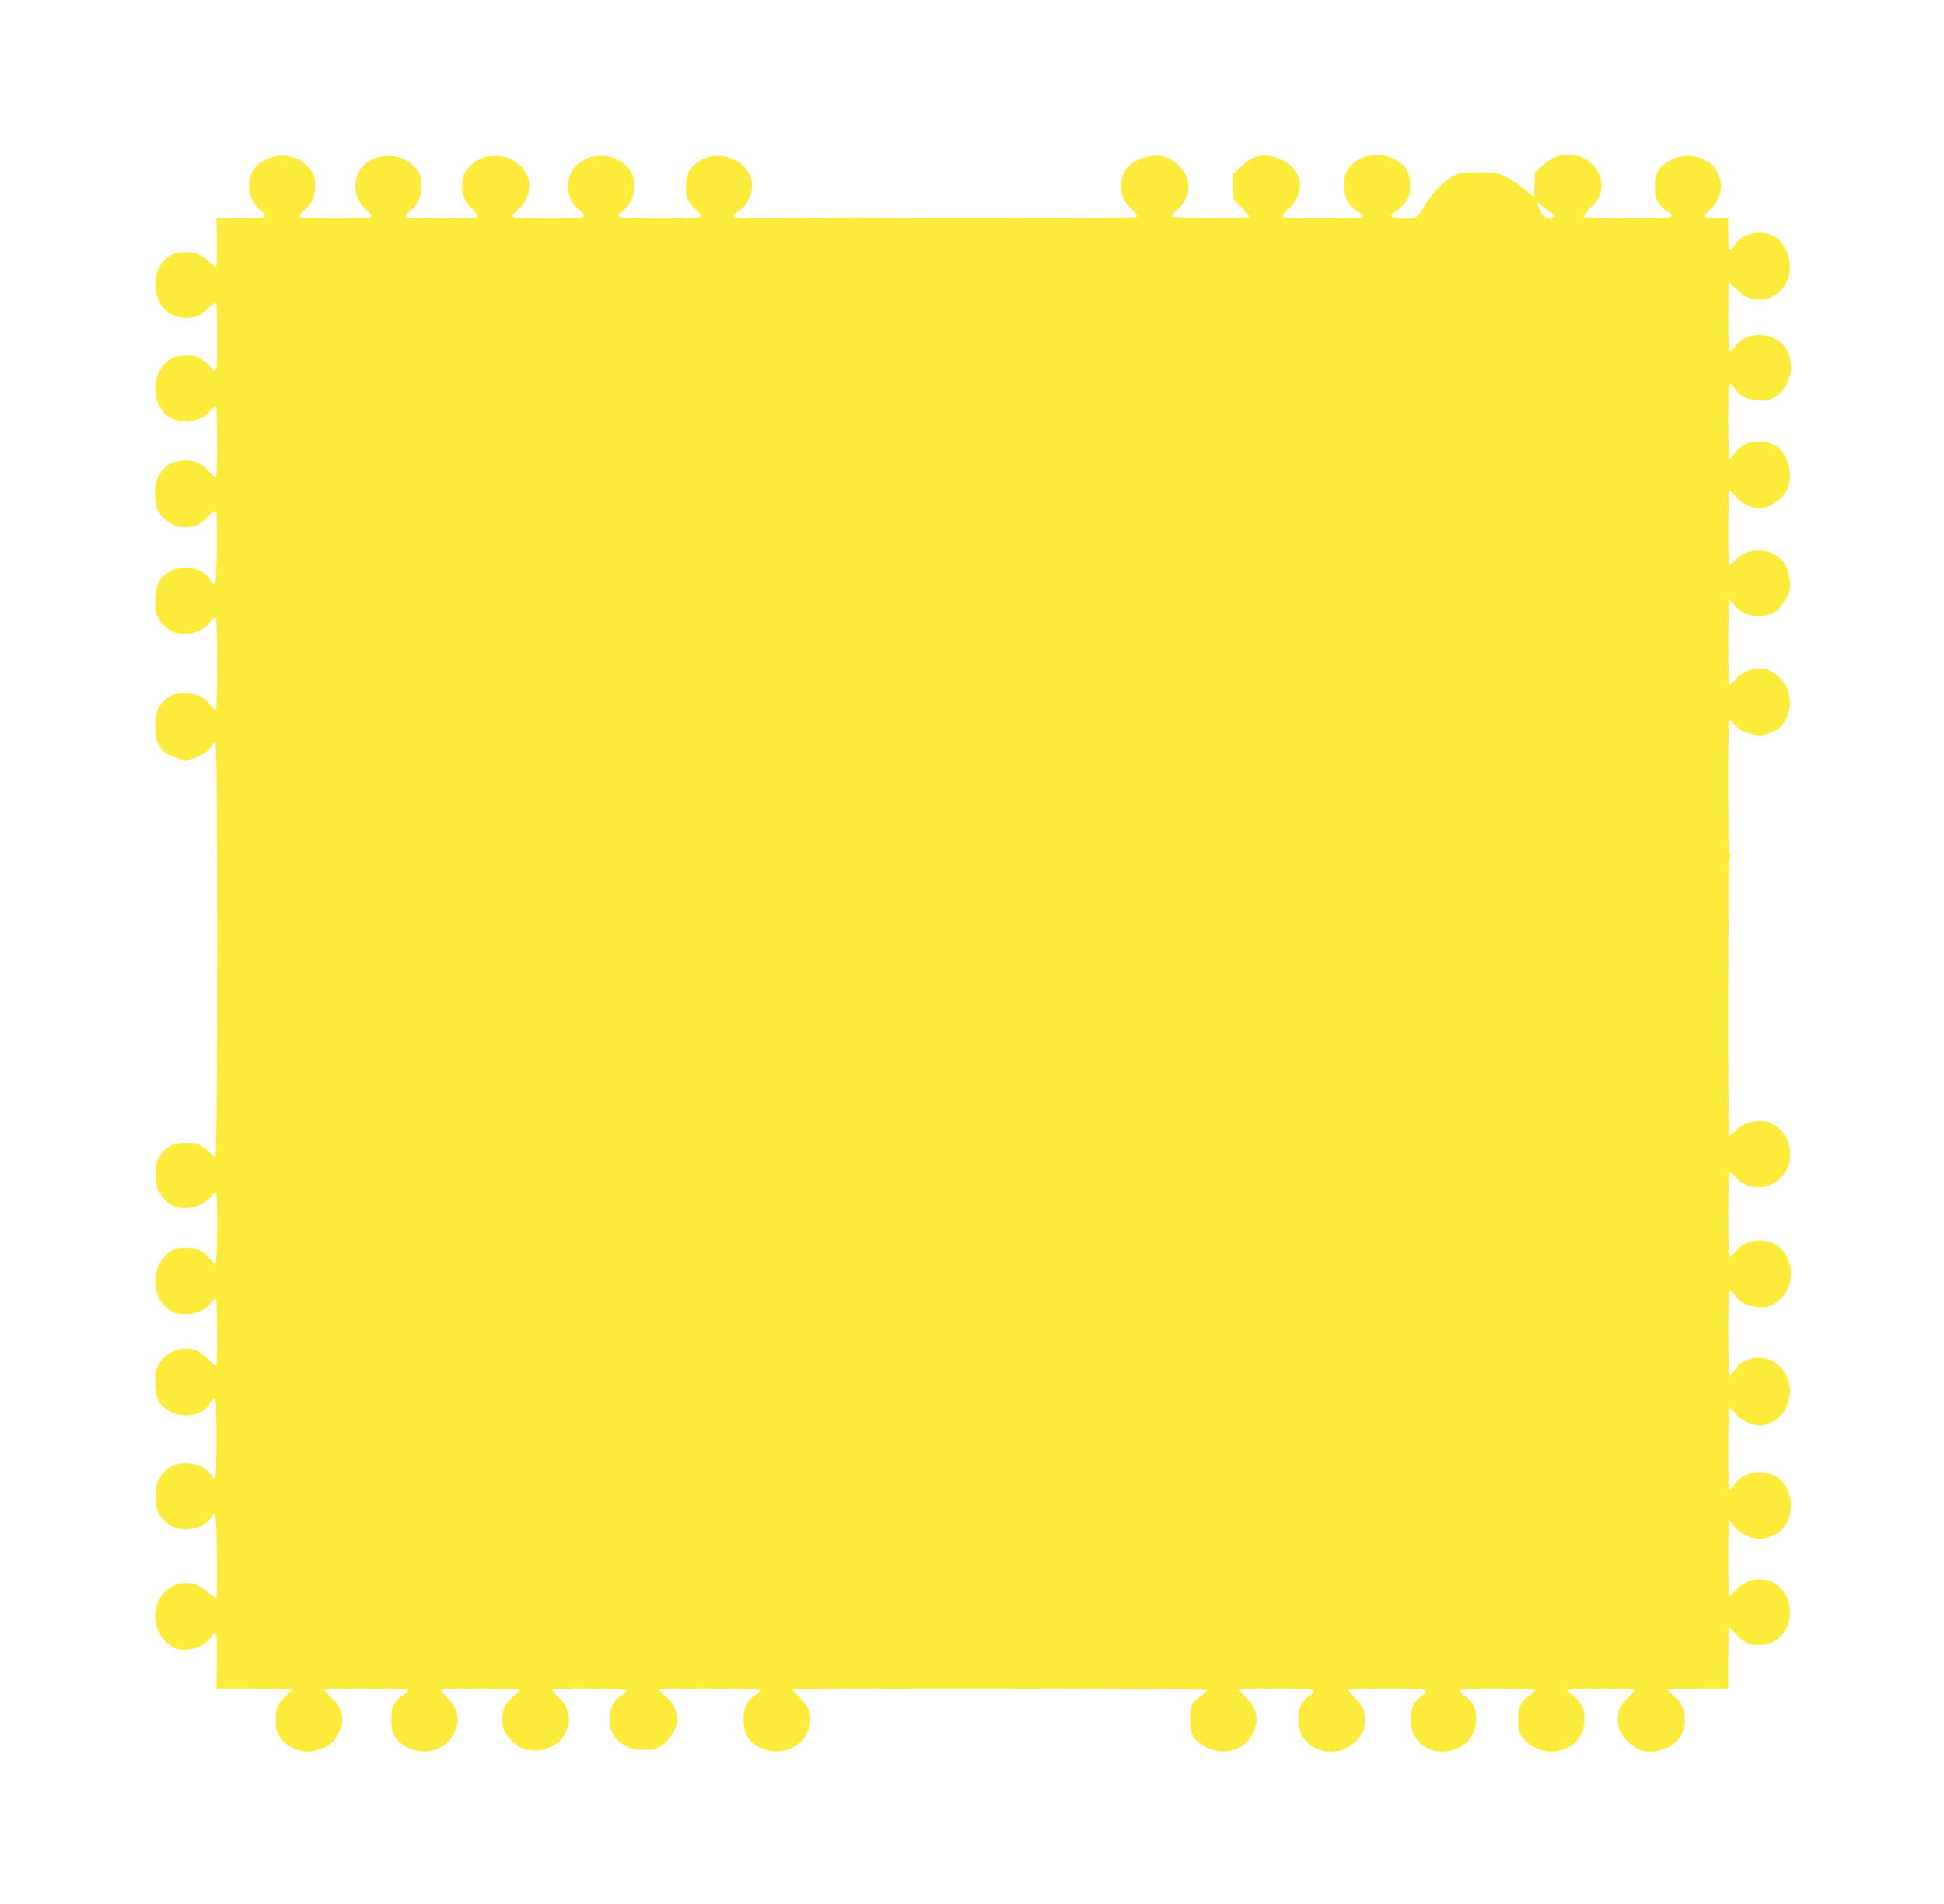 <?xml version="1.0" standalone="no"?>
<!DOCTYPE svg PUBLIC "-//W3C//DTD SVG 20010904//EN"
 "http://www.w3.org/TR/2001/REC-SVG-20010904/DTD/svg10.dtd">
<svg version="1.0" xmlns="http://www.w3.org/2000/svg"
 width="1280pt" height="1254pt" viewBox="0 0 1280 1254"
 preserveAspectRatio="xMidYMid meet">
<g transform="translate(0,1254) scale(0.1,-0.1)"
fill="#ffeb3b" stroke="none">
<path d="M1807 11509 c-107 -26 -167 -95 -167 -195 0 -63 23 -113 73 -157 59
-53 45 -59 -138 -55 l-150 3 3 -149 c2 -82 0 -156 -3 -164 -4 -12 -14 -8 -43
20 -59 57 -95 71 -172 66 -54 -3 -74 -9 -103 -31 -53 -40 -77 -86 -84 -160
-14 -155 105 -267 251 -235 37 8 60 21 93 54 24 25 48 42 54 39 5 -4 9 -98 9
-226 0 -186 -2 -219 -15 -219 -8 0 -22 11 -31 25 -9 14 -37 37 -61 52 -38 22
-53 25 -111 21 -77 -4 -111 -24 -156 -92 -67 -103 -33 -266 67 -318 87 -46
215 -21 267 52 12 17 26 28 31 25 11 -8 12 -462 0 -469 -4 -3 -23 13 -41 35
-45 57 -107 83 -180 76 -77 -7 -123 -38 -156 -104 -23 -46 -26 -63 -23 -130 3
-62 9 -85 27 -111 54 -74 134 -107 221 -89 33 6 56 21 94 59 29 29 53 46 58
41 14 -14 7 -475 -7 -480 -6 -2 -21 11 -32 30 -62 106 -257 104 -328 -3 -23
-35 -28 -55 -32 -123 -3 -71 0 -88 20 -127 66 -129 253 -143 342 -25 15 19 32
33 37 30 5 -4 9 -130 9 -305 0 -175 -4 -301 -9 -305 -5 -3 -22 10 -36 30 -45
58 -89 79 -165 79 -73 0 -114 -17 -153 -63 -37 -44 -50 -93 -45 -176 3 -62 8
-80 34 -117 25 -36 40 -46 99 -66 l70 -24 59 23 c59 21 92 46 113 83 6 10 15
16 22 12 16 -10 15 -2712 -1 -2722 -7 -4 -18 2 -27 15 -8 13 -33 35 -55 49
-34 22 -53 26 -111 26 -84 0 -126 -21 -171 -85 -26 -38 -29 -50 -29 -123 0
-70 4 -87 26 -124 15 -24 44 -55 65 -70 78 -53 216 -28 274 50 11 16 25 26 31
23 14 -9 12 -452 -2 -461 -7 -4 -22 7 -35 24 -42 53 -90 76 -159 76 -46 0 -71
-6 -97 -22 -136 -84 -143 -301 -13 -389 31 -21 50 -26 104 -27 75 0 134 26
171 76 11 16 25 26 31 23 10 -7 13 -428 2 -438 -3 -4 -28 15 -54 42 -57 58
-102 76 -173 67 -63 -7 -123 -48 -154 -107 -20 -38 -23 -56 -20 -125 3 -68 7
-87 31 -123 71 -107 267 -110 329 -4 39 65 43 42 43 -232 0 -263 -5 -296 -35
-239 -24 45 -94 78 -164 78 -79 0 -131 -28 -171 -92 -27 -42 -30 -55 -30 -127
0 -71 4 -86 29 -126 31 -49 65 -71 131 -88 66 -17 178 23 205 73 30 57 35 23
38 -245 1 -145 0 -270 -3 -277 -4 -10 -20 0 -55 31 -92 82 -204 83 -286 2 -97
-97 -80 -269 34 -349 36 -26 53 -31 100 -30 67 0 130 29 164 74 44 61 49 46
46 -150 l-3 -180 248 0 c145 0 247 -4 247 -9 0 -5 -15 -22 -34 -38 -57 -48
-70 -78 -70 -158 0 -61 4 -78 26 -112 32 -49 77 -78 141 -93 86 -19 194 24
235 94 58 98 45 186 -38 258 -27 23 -47 46 -44 50 7 12 542 10 549 -2 3 -5
-11 -21 -32 -34 -58 -39 -77 -78 -77 -161 0 -83 24 -132 83 -169 110 -69 254
-45 316 54 60 95 50 182 -30 260 -25 24 -45 48 -45 52 0 4 117 8 260 8 153 0
260 -4 260 -9 0 -5 -15 -22 -33 -38 -62 -52 -80 -86 -80 -150 0 -66 16 -104
65 -149 40 -38 61 -49 111 -58 58 -11 124 3 175 38 38 25 51 42 71 91 21 54
22 64 11 114 -10 44 -21 63 -61 102 -26 25 -45 49 -42 53 11 10 481 7 488 -4
3 -5 -11 -21 -32 -34 -47 -31 -69 -67 -78 -127 -20 -134 73 -232 221 -233 62
0 78 4 120 29 56 35 104 115 104 174 -1 53 -32 114 -79 151 -23 18 -41 37 -41
42 0 12 657 10 665 -2 3 -5 -11 -21 -32 -34 -58 -39 -77 -78 -77 -161 0 -83
24 -132 83 -169 140 -87 317 -23 350 127 17 73 2 121 -58 181 -28 29 -51 55
-51 59 0 11 2718 8 2725 -3 3 -5 -10 -20 -29 -33 -68 -45 -81 -72 -81 -162 0
-91 18 -128 84 -169 110 -69 254 -45 316 54 60 95 50 182 -30 260 -25 24 -45
48 -45 52 0 4 110 8 245 8 268 0 274 -2 210 -53 -50 -40 -69 -81 -68 -153 1
-144 127 -236 275 -202 75 17 152 93 162 159 13 84 -1 126 -60 184 -29 29 -51
55 -47 59 3 3 120 6 260 6 276 0 282 -2 218 -53 -50 -40 -69 -81 -68 -153 1
-141 121 -234 262 -203 105 22 170 102 171 207 0 68 -23 118 -71 151 -71 49
-61 51 205 51 146 0 247 -4 251 -10 3 -5 -11 -21 -32 -34 -58 -39 -77 -78 -77
-161 0 -57 4 -78 23 -108 45 -73 151 -116 238 -97 116 26 176 98 176 209 0 68
-20 109 -73 152 -22 18 -40 36 -40 41 0 9 433 11 443 2 4 -4 -17 -30 -47 -58
-44 -43 -54 -59 -60 -97 -12 -84 2 -128 58 -184 62 -61 126 -82 204 -64 115
25 175 97 175 208 0 68 -20 109 -73 152 -22 18 -40 36 -40 41 0 4 90 8 200 8
l200 0 0 200 c0 110 4 200 9 200 5 0 20 -15 35 -34 41 -54 90 -79 155 -80 141
-1 232 123 200 273 -34 161 -229 215 -343 95 -23 -24 -46 -44 -49 -44 -4 0 -7
110 -7 245 0 155 4 245 10 245 5 0 20 -16 32 -35 27 -41 103 -78 163 -78 64
-1 142 39 170 87 50 85 49 184 -3 268 -68 109 -259 111 -330 3 -12 -19 -27
-35 -32 -35 -6 0 -10 98 -10 270 0 149 4 270 9 270 5 0 21 -16 36 -36 39 -51
123 -88 178 -80 165 27 238 225 136 366 -78 107 -252 104 -319 -6 -12 -19 -26
-32 -31 -28 -5 3 -9 125 -9 280 0 289 4 311 43 245 27 -45 79 -73 150 -78 52
-4 69 -1 107 19 117 63 149 233 66 343 -76 100 -245 100 -321 1 -15 -20 -31
-36 -36 -36 -5 0 -9 125 -9 280 0 186 3 280 10 280 6 0 24 -15 40 -34 60 -67
157 -85 238 -44 63 32 107 92 116 156 21 157 -89 279 -233 257 -57 -9 -88 -24
-125 -64 -17 -17 -33 -31 -38 -31 -13 0 -10 1824 3 1837 8 8 8 13 0 17 -14 9
-16 886 -2 886 5 0 20 -15 34 -34 20 -25 42 -38 94 -55 l69 -22 65 24 c53 20
69 31 95 69 37 55 48 118 33 191 -15 70 -93 150 -158 161 -80 13 -153 -15
-201 -77 -12 -15 -26 -27 -31 -27 -12 0 -12 547 0 555 5 3 17 -7 26 -22 9 -16
33 -39 53 -53 50 -33 160 -35 212 -5 44 26 95 101 104 153 9 56 -10 139 -40
179 -76 100 -247 104 -323 7 -38 -49 -41 -35 -41 221 0 152 4 245 10 245 5 0
19 -13 31 -30 51 -68 134 -100 209 -80 45 12 114 68 134 109 35 68 26 174 -19
243 -71 108 -253 109 -323 3 -12 -19 -27 -35 -32 -35 -6 0 -10 90 -10 245 0
259 4 281 43 216 27 -45 79 -73 150 -78 52 -4 69 -1 107 19 113 61 149 229 71
335 -75 101 -259 103 -326 2 -41 -61 -45 -44 -45 196 0 124 3 225 6 225 3 0
27 -22 53 -49 38 -38 58 -51 98 -59 89 -20 173 17 219 95 53 90 30 232 -47
298 -84 70 -234 50 -290 -41 -11 -19 -25 -32 -30 -28 -5 3 -9 51 -9 107 l0
103 -67 -4 c-97 -4 -109 8 -55 55 55 48 86 131 71 190 -25 94 -73 141 -171
162 -89 20 -199 -25 -242 -99 -15 -25 -20 -52 -20 -101 0 -56 4 -73 27 -108
15 -22 40 -47 57 -56 39 -20 38 -33 -2 -40 -42 -8 -544 -2 -553 6 -3 4 18 31
47 60 68 68 85 118 67 192 -15 62 -78 130 -135 146 -96 27 -174 8 -246 -58
l-52 -48 -2 -79 c-1 -43 -3 -81 -3 -83 -1 -1 -26 20 -56 47 -31 28 -86 66
-123 84 -64 32 -71 33 -187 33 -111 0 -124 -2 -171 -27 -62 -33 -150 -128
-193 -207 -33 -63 -46 -71 -121 -71 -52 0 -90 9 -90 20 0 5 16 18 36 30 19 13
47 41 62 63 23 34 27 51 26 107 0 82 -25 127 -90 165 -87 51 -204 44 -277 -16
-51 -42 -70 -83 -70 -149 0 -73 29 -130 90 -171 41 -28 44 -33 27 -40 -27 -11
-496 -10 -513 0 -12 8 -4 20 36 58 132 124 75 301 -110 342 -76 18 -141 -3
-204 -64 l-53 -51 0 -82 0 -81 55 -57 c31 -31 53 -59 50 -63 -10 -9 -502 -7
-511 2 -4 4 9 21 29 38 103 85 110 210 18 299 -61 59 -127 77 -213 56 -104
-24 -168 -97 -168 -190 0 -63 19 -105 71 -155 36 -34 41 -44 29 -51 -11 -7
-1436 -9 -1860 -2 -8 0 -175 -2 -370 -5 -434 -5 -463 -1 -385 47 37 23 62 60
81 123 22 69 -16 158 -84 200 -88 55 -192 54 -271 -4 -56 -40 -75 -80 -75
-160 0 -75 13 -104 72 -157 31 -27 34 -34 22 -42 -20 -13 -510 -13 -530 0 -12
8 -9 15 22 42 52 47 72 92 73 165 0 52 -4 67 -30 104 -41 58 -109 92 -183 92
-131 0 -222 -82 -222 -198 0 -64 23 -114 73 -158 34 -31 39 -39 27 -47 -20
-13 -440 -13 -460 0 -12 9 -9 16 23 42 65 53 96 137 77 207 -23 88 -118 155
-219 154 -71 0 -118 -20 -169 -71 -34 -34 -41 -49 -47 -94 -10 -79 7 -128 62
-183 38 -37 45 -48 33 -55 -20 -13 -441 -12 -460 0 -12 8 -9 15 22 42 52 47
72 92 73 165 0 52 -4 67 -30 104 -41 58 -109 92 -183 92 -131 0 -222 -82 -222
-198 0 -64 23 -114 73 -158 34 -31 39 -39 27 -47 -20 -13 -440 -13 -460 0 -12
8 -9 15 22 42 52 47 72 92 73 165 0 52 -4 67 -30 104 -50 71 -152 109 -238 88z
m8402 -369 c32 -22 33 -24 13 -31 -37 -14 -63 1 -83 48 -25 58 -24 61 9 31 15
-13 42 -35 61 -48z"/>
</g>
</svg>
